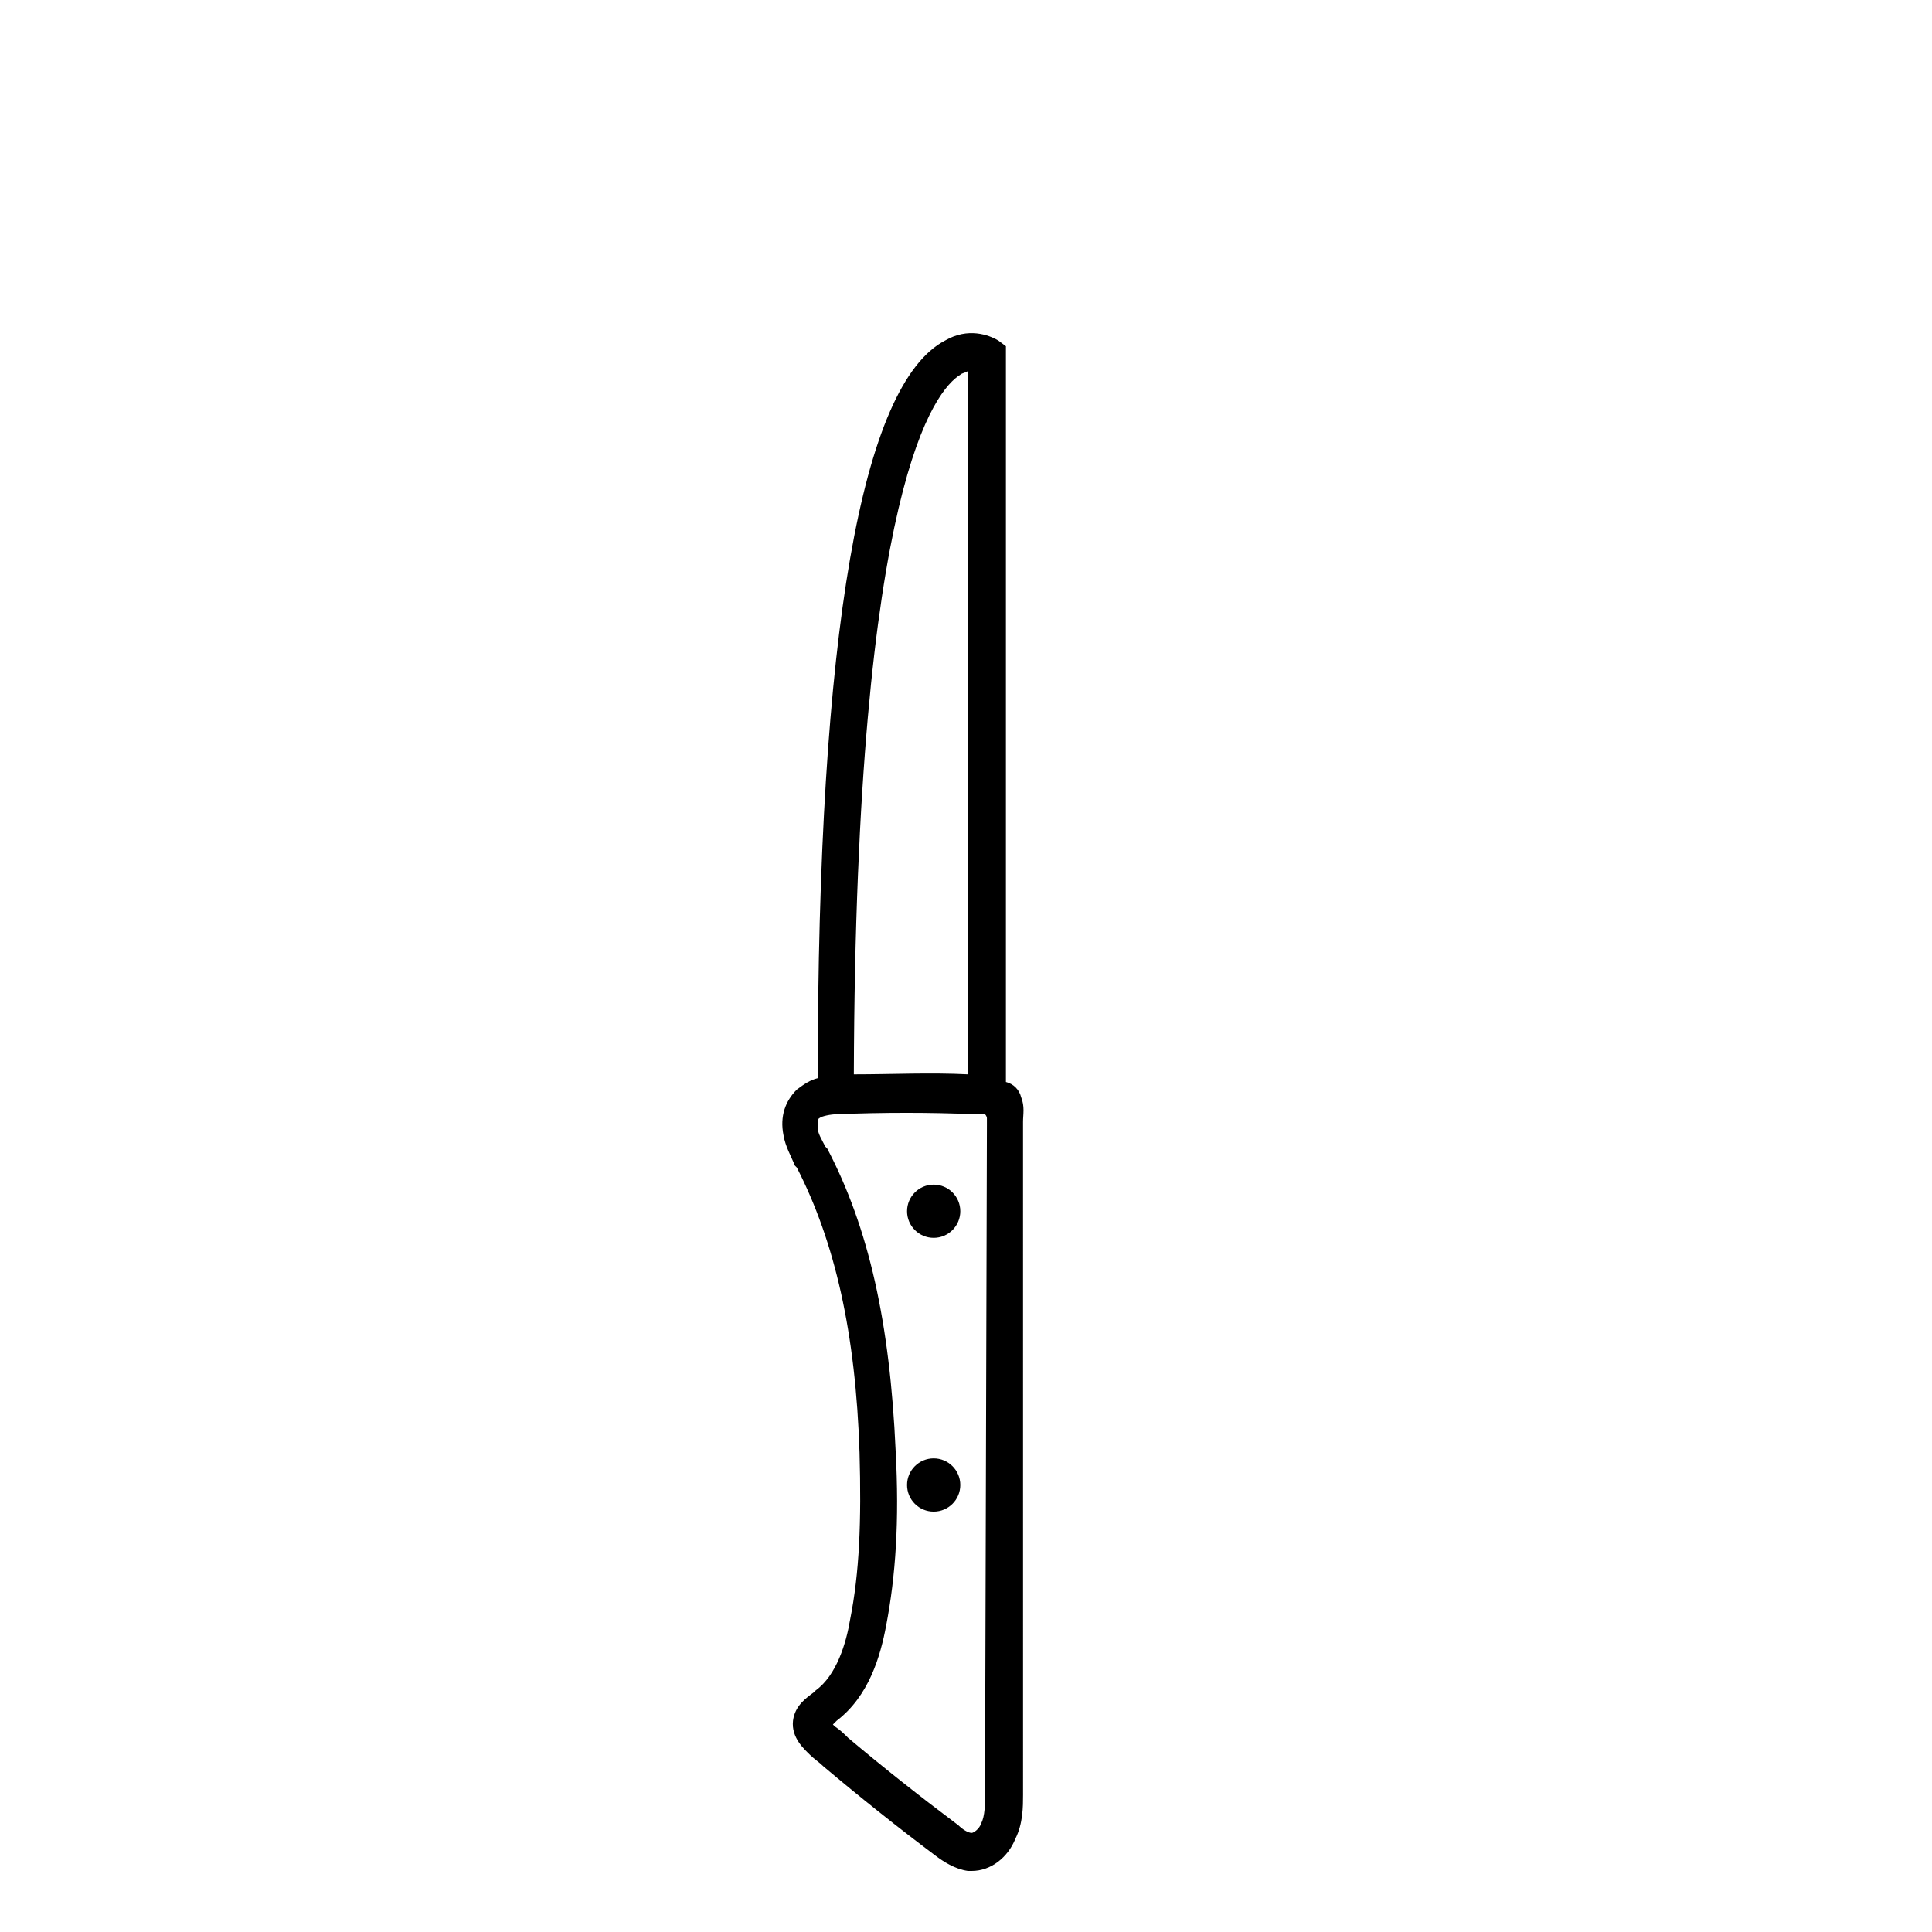 <?xml version="1.0" encoding="UTF-8"?>
<!-- The Best Svg Icon site in the world: iconSvg.co, Visit us! https://iconsvg.co -->
<svg fill="#000000" width="800px" height="800px" version="1.1" viewBox="144 144 512 512" xmlns="http://www.w3.org/2000/svg">
 <g>
  <path d="m398.49 537.54c0 3.894-3.16 7.055-7.055 7.055-3.894 0-7.055-3.16-7.055-7.055 0-3.894 3.16-7.055 7.055-7.055 3.894 0 7.055 3.16 7.055 7.055"/>
  <path d="m398.49 464.99c0 3.898-3.16 7.055-7.055 7.055-3.894 0-7.055-3.156-7.055-7.055 0-3.894 3.16-7.051 7.055-7.051 3.894 0 7.055 3.156 7.055 7.051"/>
  <path d="m410.58 430.73v-194.97l-2.016-1.512c-2.519-1.512-8.062-3.527-14.105 0-22.168 11.586-33.754 77.586-33.754 195.48-2.016 0.504-3.527 1.512-5.543 3.023-3.023 3.023-4.535 7.055-3.527 12.09 0.504 3.023 2.016 5.543 3.023 8.062l0.504 0.504c10.078 19.648 15.617 43.832 16.625 75.57 0.504 18.137 0 31.738-2.519 44.336-1.008 6.047-3.527 14.609-9.07 18.641l-0.5 0.504c-2.016 1.512-5.039 3.527-5.543 7.559-0.504 4.535 3.023 7.559 4.535 9.07 1.008 1.008 2.519 2.016 3.527 3.023 9.574 8.062 19.648 16.121 29.727 23.68 2.016 1.512 5.039 3.527 8.566 4.031h1.008c5.039 0 9.574-3.527 11.586-8.566 2.016-4.031 2.016-8.566 2.016-11.586l-0.004-176.84v-1.512c0-2.016 0.504-4.031-0.504-6.551-0.504-2.016-2.016-3.527-4.031-4.031zm-12.09-187.42c0.504-0.504 1.512-0.504 2.016-1.008v186.41c-10.078-0.504-20.152 0-30.23 0 0.504-156.68 21.664-181.37 28.215-185.4zm7.051 196.99v2.016l-0.504 177.34c0 2.519 0 5.543-1.008 7.559-0.504 1.512-2.016 2.519-2.519 2.519-1.008 0-2.519-1.008-3.527-2.016-10.078-7.559-19.648-15.113-29.223-23.176-1.008-1.008-2.016-2.016-3.527-3.023l-0.504-0.504 1.008-1.008c8.566-6.551 11.586-17.129 13.098-25.191 2.519-13.098 3.527-27.711 2.519-46.352-1.512-33.754-7.055-58.945-18.137-80.105l-0.504-0.504c-1.008-2.016-2.016-3.527-2.016-5.039 0-1.008 0-2.519 0.504-2.519 0.504-0.504 3.023-1.008 4.535-1.008 12.09-0.504 24.688-0.504 36.777 0h2.519c0.508 0.508 0.508 1.012 0.508 1.012z"/>
 </g>
</svg>